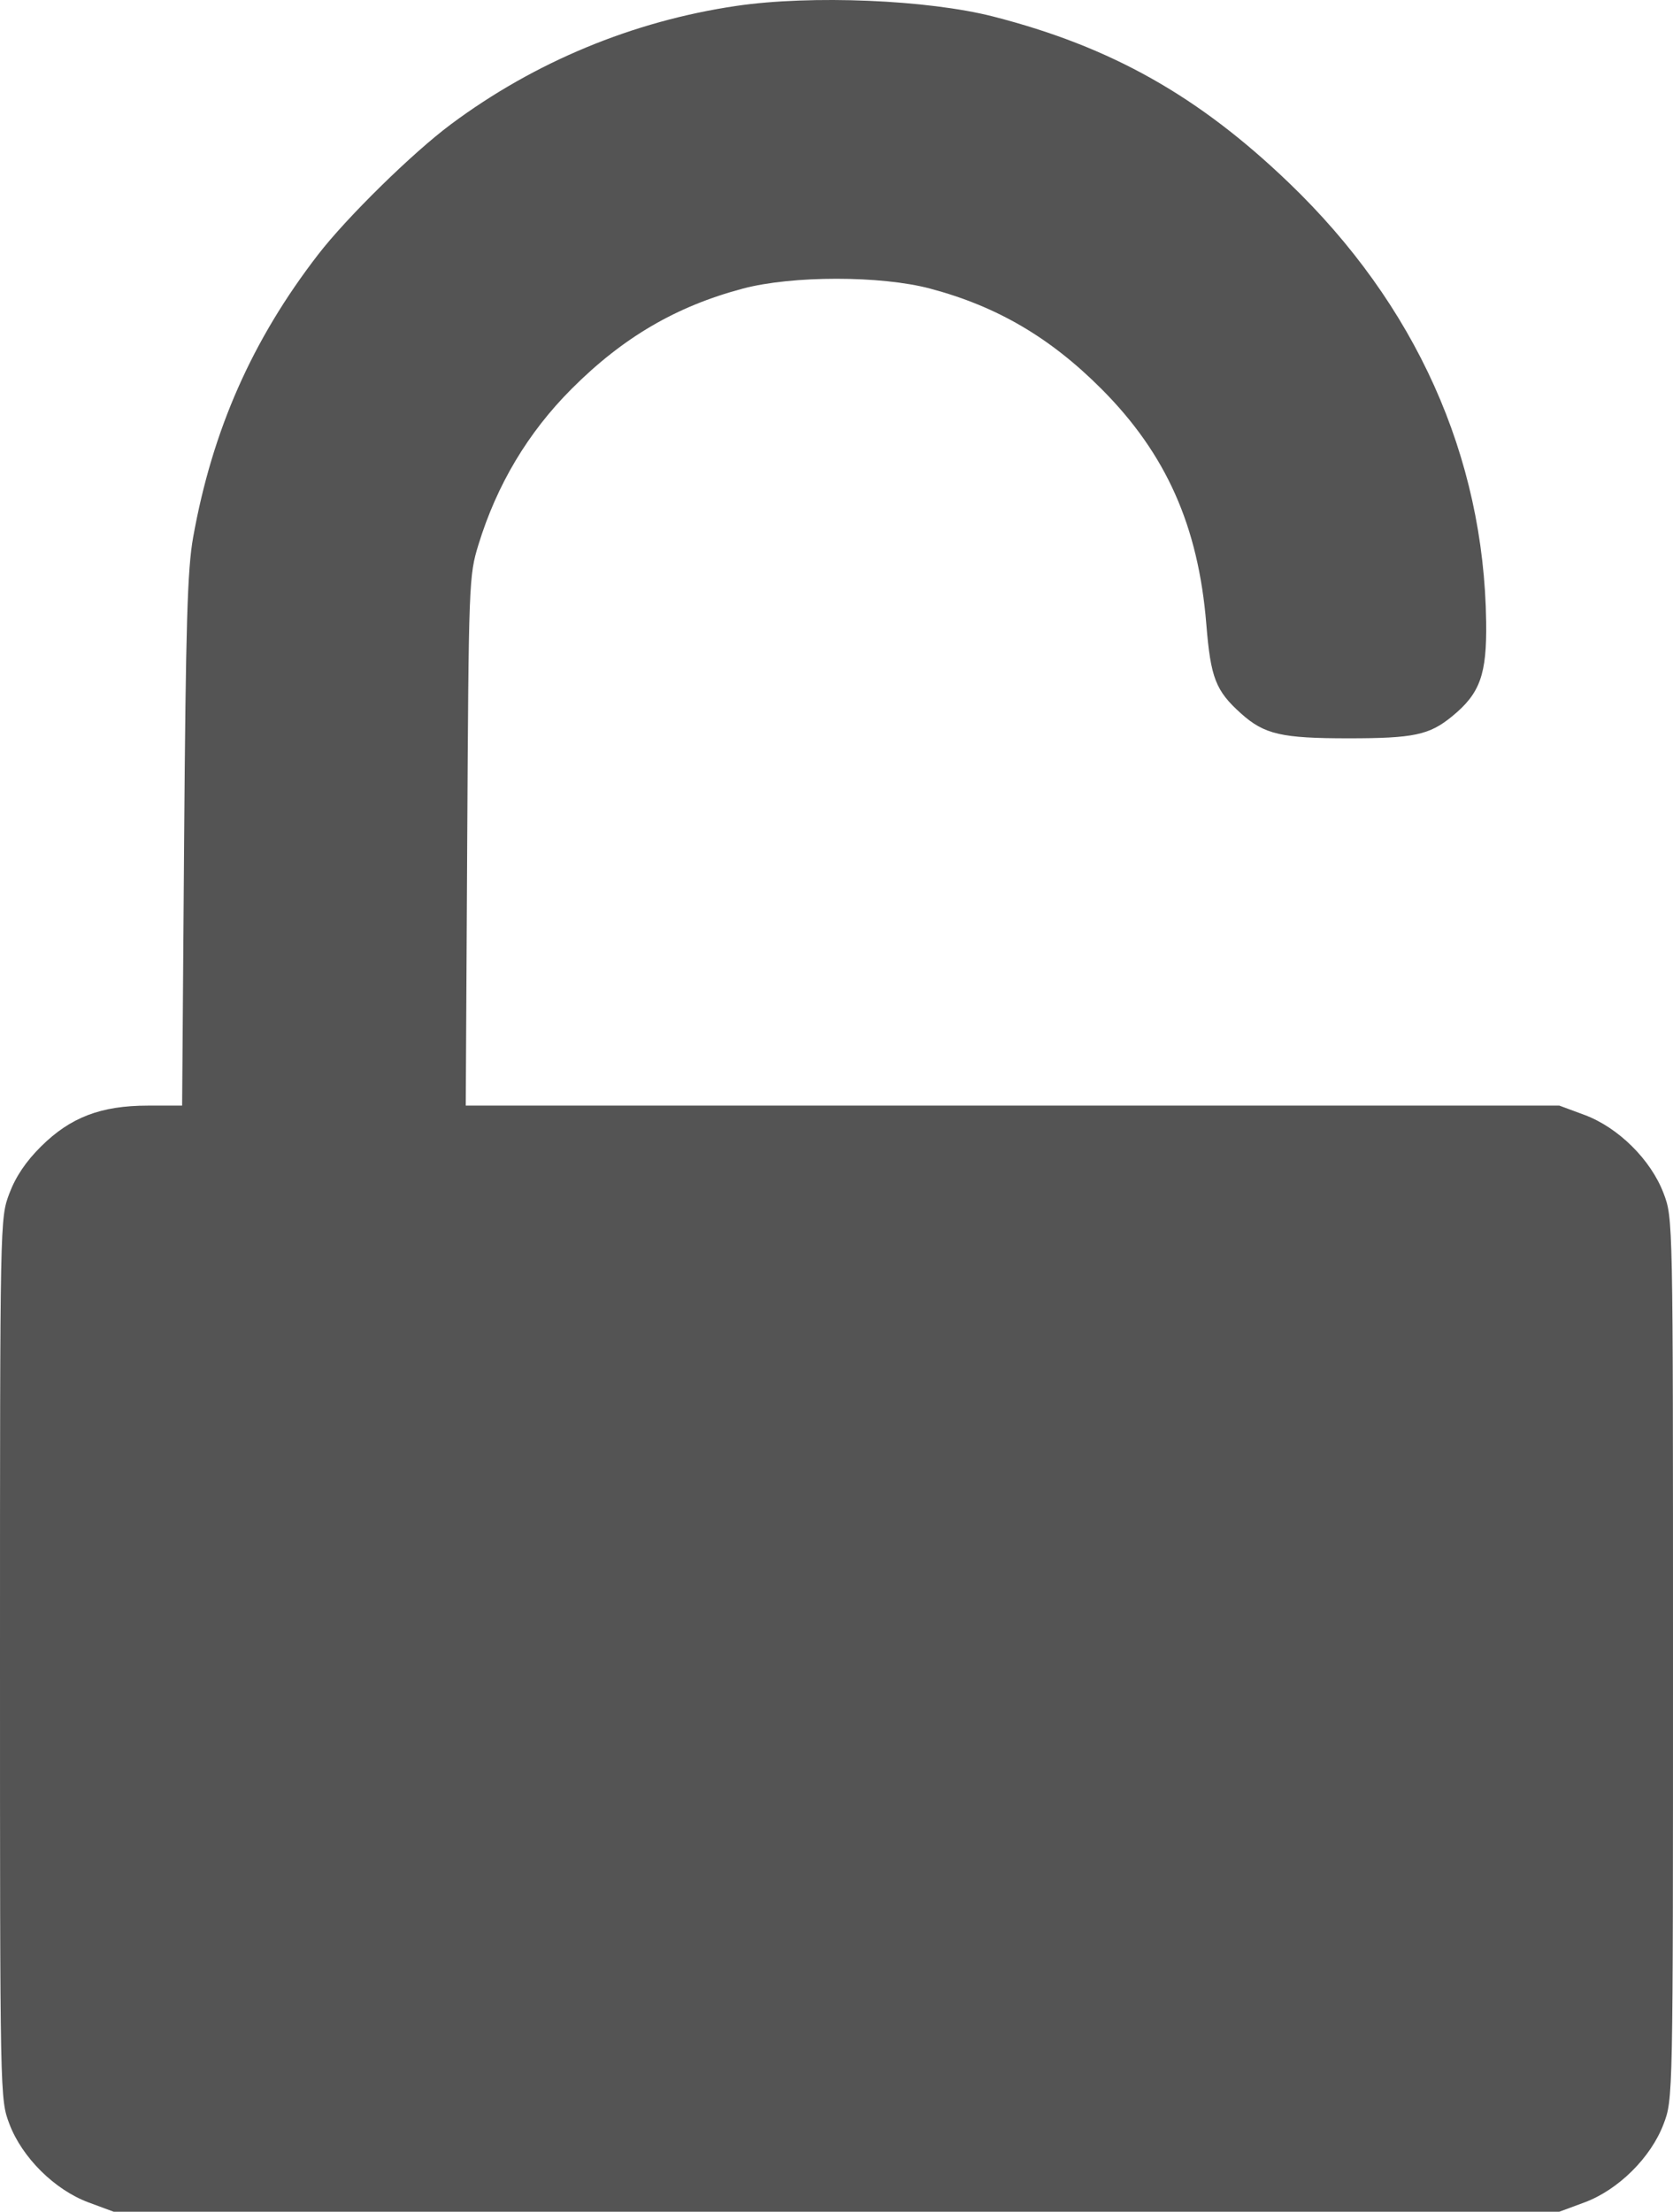 <?xml version="1.0" encoding="UTF-8"?> <svg xmlns="http://www.w3.org/2000/svg" width="56" height="74" viewBox="0 0 56 74" fill="none"><path fill-rule="evenodd" clip-rule="evenodd" d="M24.646 0.198C21.188 0.706 17.897 2.071 15.094 4.158C13.812 5.112 11.612 7.269 10.649 8.516C8.442 11.373 7.108 14.389 6.465 17.978C6.273 19.049 6.219 20.874 6.163 28.138L6.096 36.992H4.949C3.38 36.992 2.359 37.382 1.376 38.356C0.869 38.858 0.527 39.365 0.314 39.929C-1.04308e-07 40.761 0 40.765 0 55.496C0 70.227 -1.04308e-07 70.231 0.314 71.063C0.738 72.186 1.83 73.269 2.963 73.689L3.803 74H28H52.197L53.037 73.689C54.17 73.269 55.262 72.186 55.686 71.063C56 70.231 56 70.227 56 55.496C56 40.765 56 40.761 55.686 39.929C55.262 38.806 54.17 37.724 53.037 37.303L52.197 36.992H33.894H15.59L15.639 28.138C15.688 19.459 15.696 19.262 16.015 18.224C16.633 16.213 17.673 14.473 19.131 13.013C20.848 11.293 22.631 10.249 24.865 9.656C26.519 9.217 29.481 9.217 31.135 9.656C33.369 10.249 35.152 11.293 36.869 13.013C39.034 15.182 40.112 17.601 40.379 20.886C40.524 22.68 40.692 23.113 41.543 23.874C42.321 24.571 42.892 24.703 45.135 24.703C47.321 24.703 47.842 24.593 48.603 23.97C49.542 23.203 49.77 22.572 49.746 20.807C49.671 15.268 47.389 10.19 43.146 6.119C40.112 3.207 37.188 1.563 33.25 0.554C31.05 -0.009 27.153 -0.171 24.646 0.198Z" fill="#545454"></path></svg> 